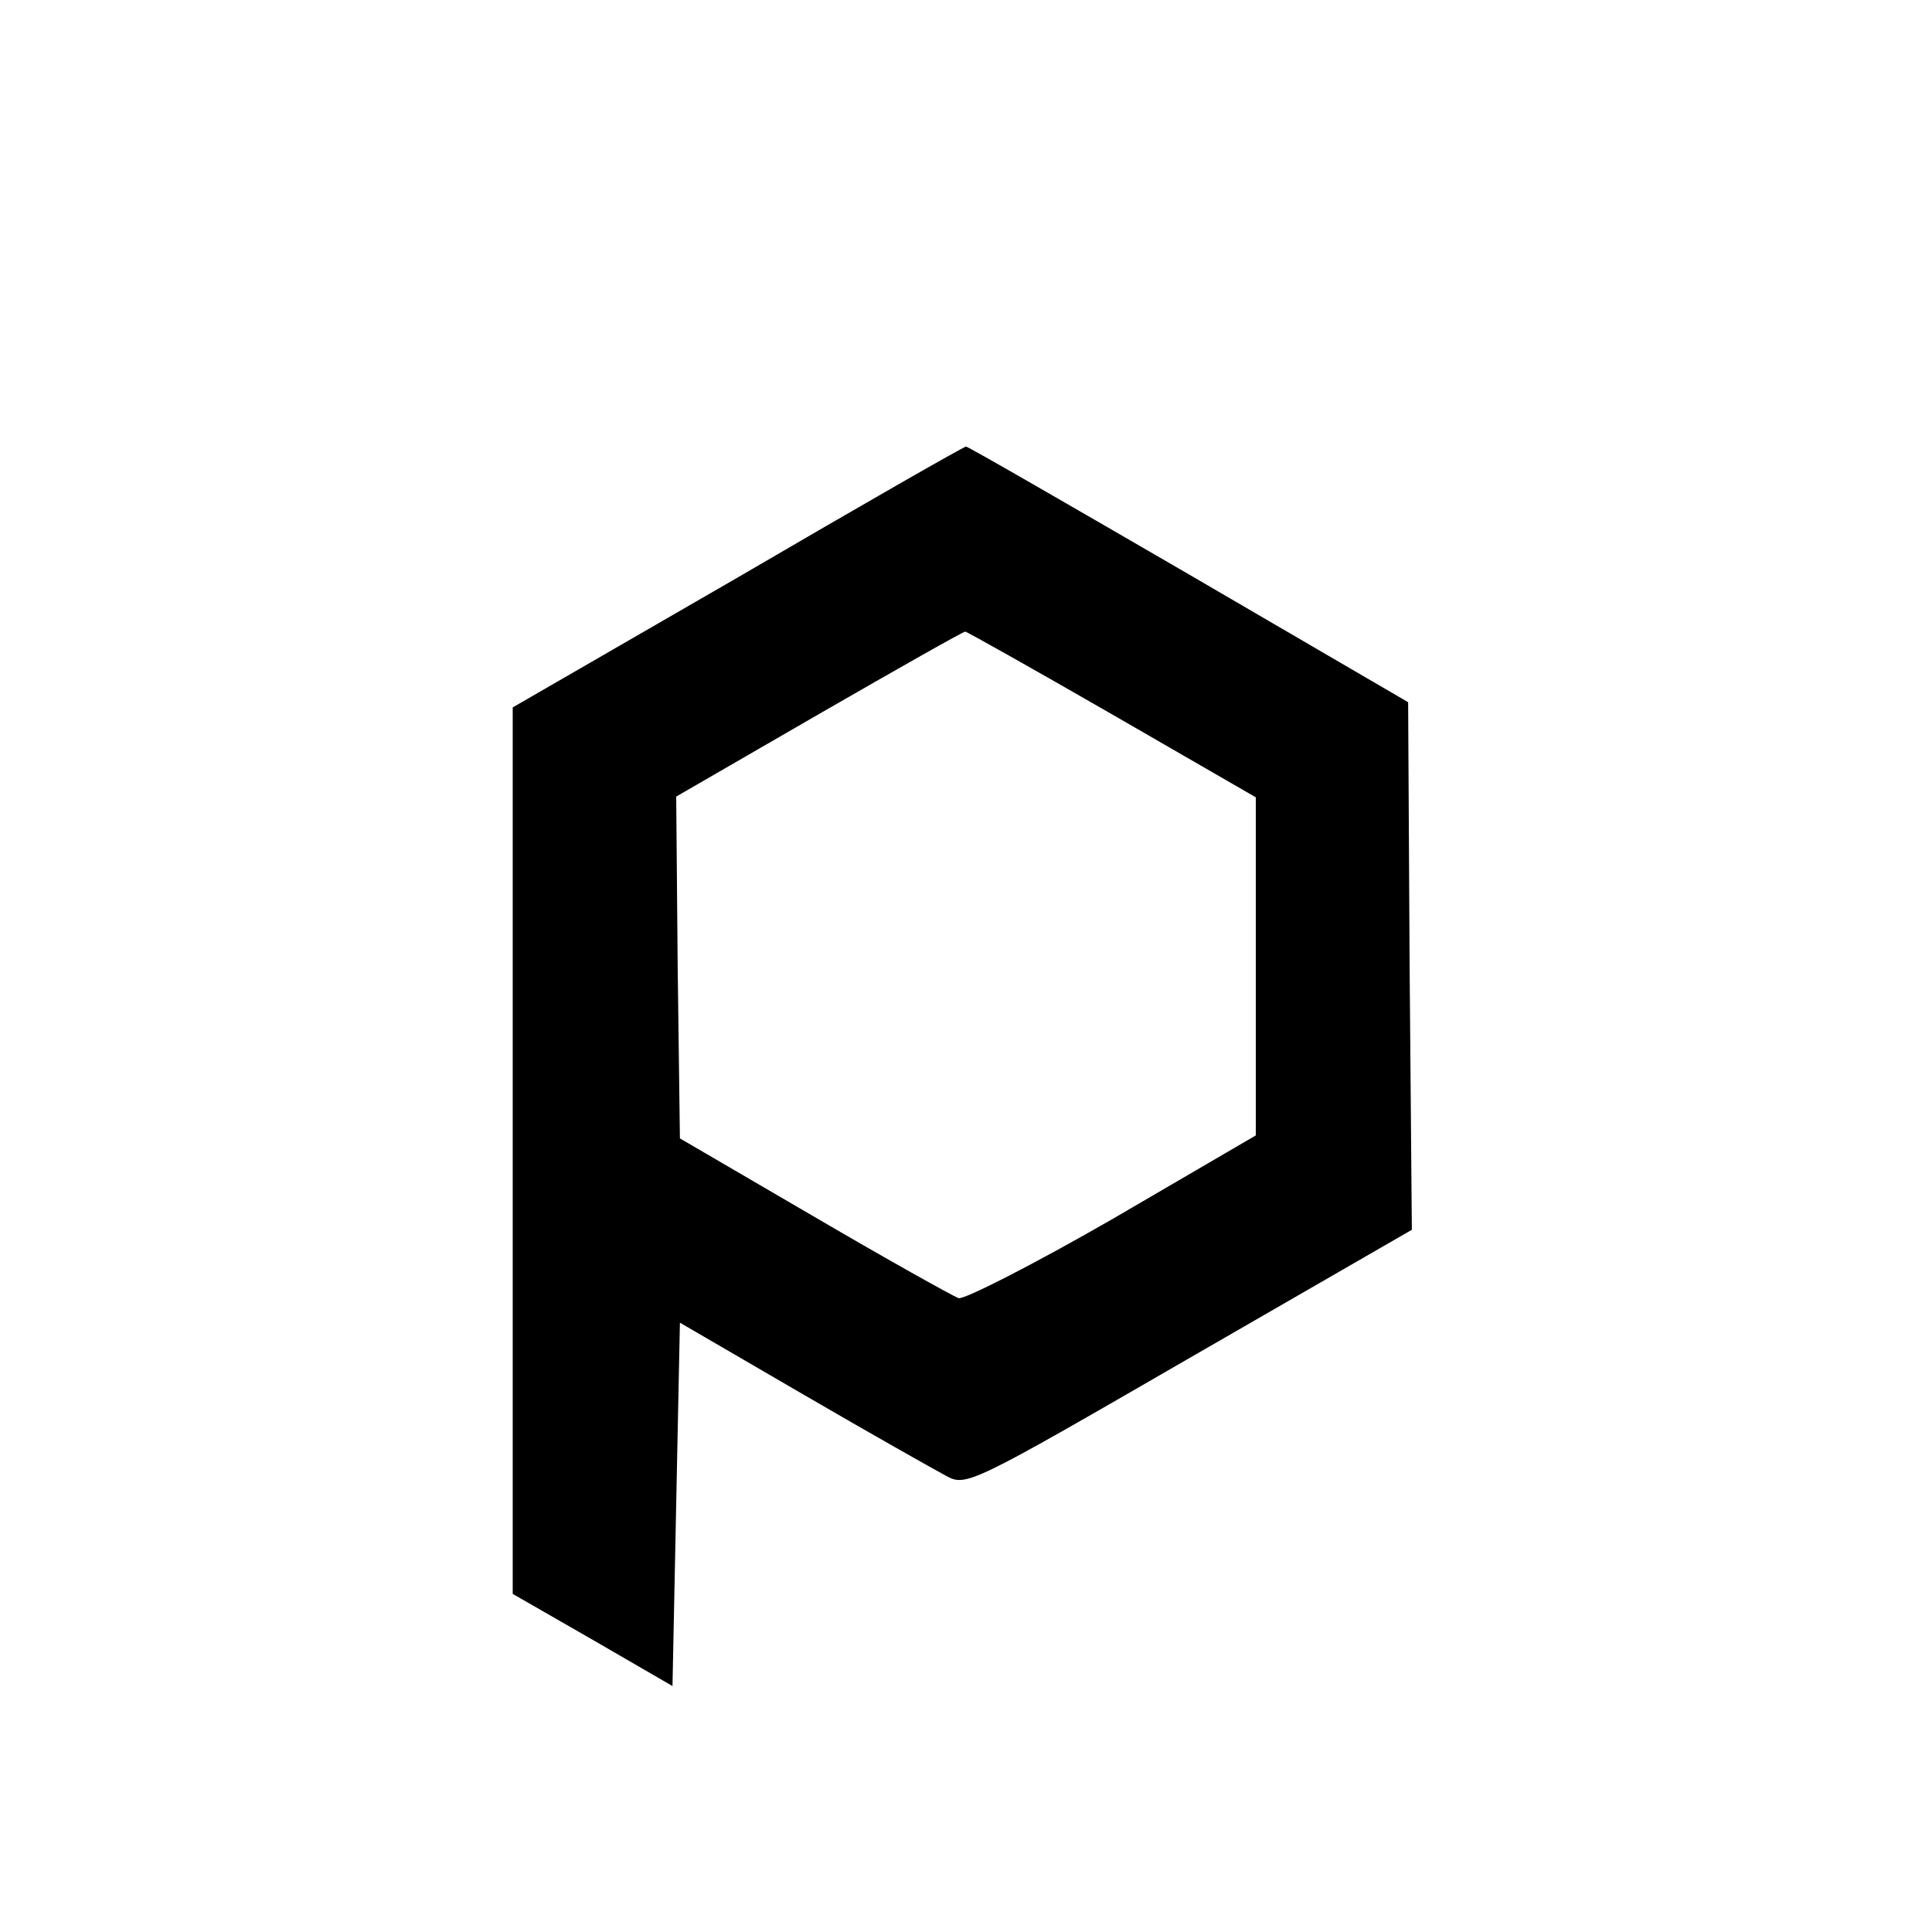 <?xml version="1.0" standalone="no"?>
<!DOCTYPE svg PUBLIC "-//W3C//DTD SVG 20010904//EN"
 "http://www.w3.org/TR/2001/REC-SVG-20010904/DTD/svg10.dtd">
<svg version="1.0" xmlns="http://www.w3.org/2000/svg"
 width="260pt" height="260pt" viewBox="0 0 260 260"
 preserveAspectRatio="xMidYMid meet">
<g transform="translate(0,260) scale(0.1,-0.1)"
fill="#000000" stroke="none">
<path d="M993 1823 l-303 -175 0 -597 0 -596 108 -62 107 -62 5 245 5 244 165
-96 c91 -53 178 -102 193 -110 27 -15 33 -12 327 158 l300 173 -3 355 -2 355
-295 172 c-162 94 -297 172 -300 172 -3 0 -141 -79 -307 -176z m503 -184 l194
-112 0 -227 0 -228 -192 -112 c-106 -61 -200 -109 -208 -107 -8 3 -96 52 -195
110 l-180 105 -3 230 -2 230 192 111 c106 61 194 111 197 111 2 0 91 -50 197
-111z"/>
</g>
</svg>
